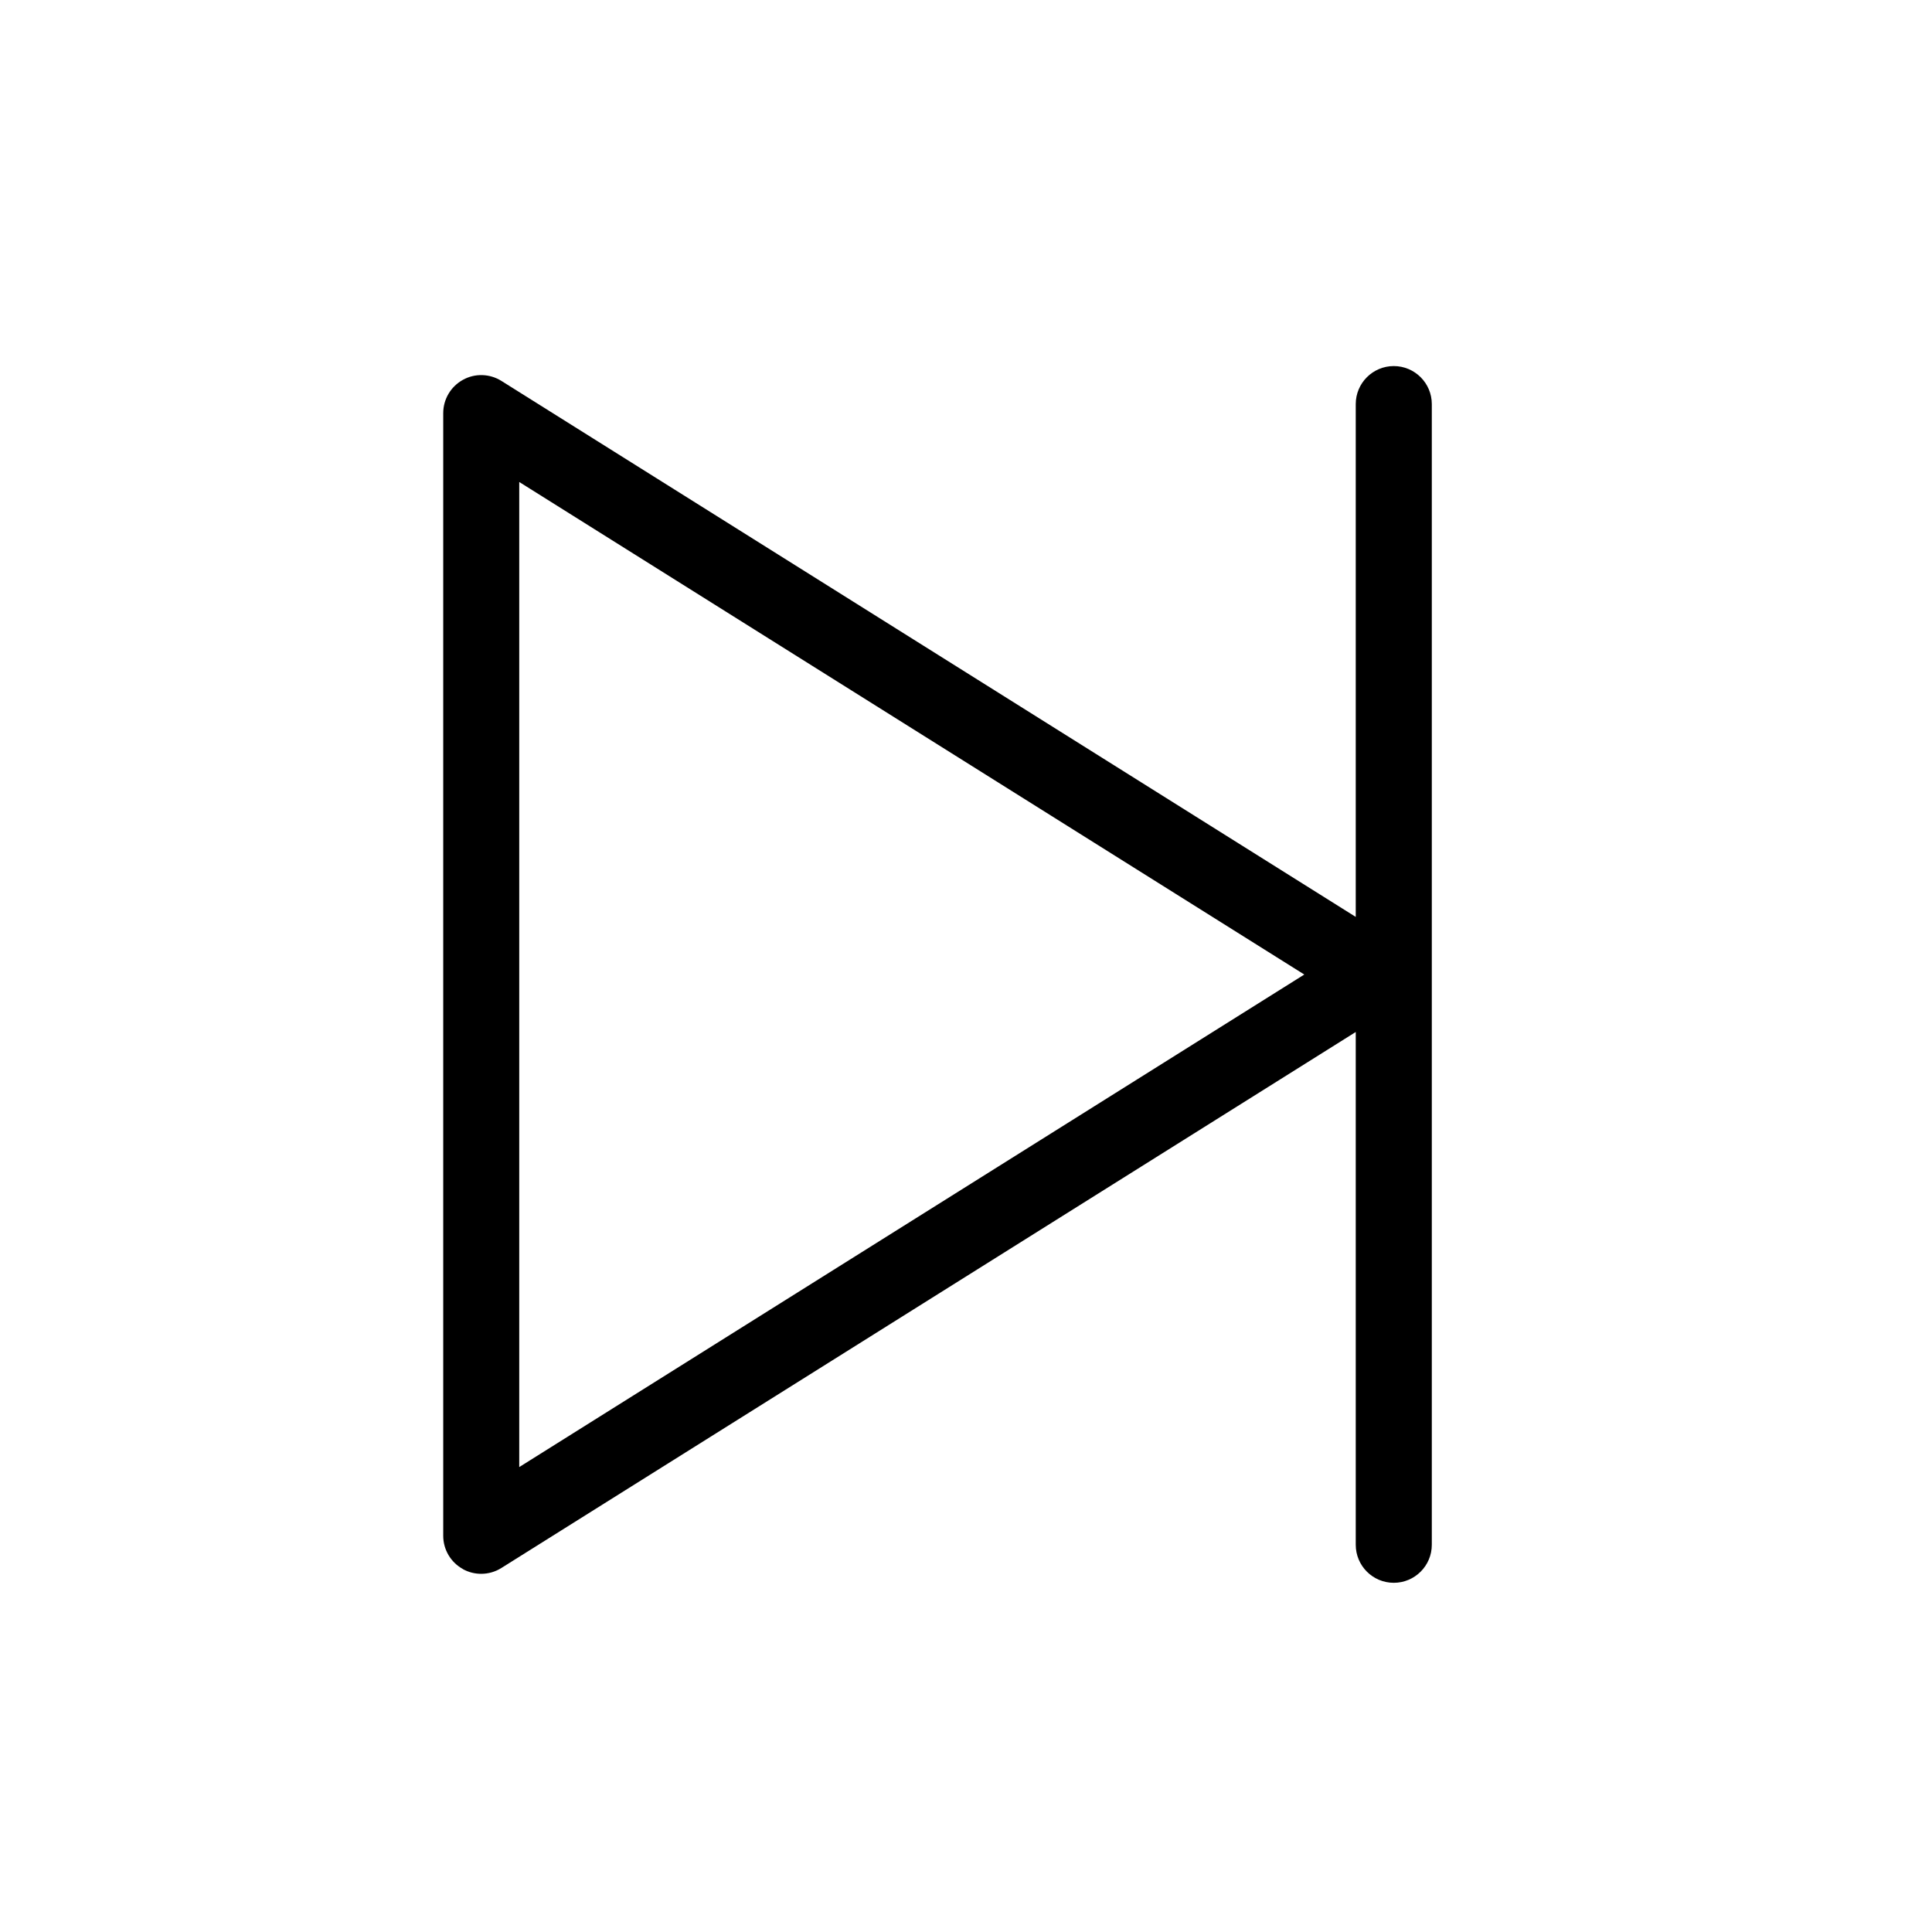 <?xml version="1.0" encoding="UTF-8"?>
<!-- Uploaded to: ICON Repo, www.svgrepo.com, Generator: ICON Repo Mixer Tools -->
<svg fill="#000000" width="800px" height="800px" version="1.1" viewBox="144 144 512 512" xmlns="http://www.w3.org/2000/svg">
 <path d="m266.65 559.82c1.523 0.848 3.195 1.258 4.875 1.258 1.863 0 3.719-0.52 5.352-1.547l226.41-142.04v135.89c0 5.57 4.516 10.078 10.078 10.078s10.078-4.504 10.078-10.078v-302.29c0-5.562-4.516-10.078-10.078-10.078s-10.078 4.516-10.078 10.078v135.9l-226.4-142.04c-3.113-1.953-7.031-2.066-10.227-0.281-3.203 1.773-5.199 5.148-5.199 8.816v297.5c-0.004 3.676 1.992 7.051 5.195 8.816zm14.953-288.09 208.05 130.53-208.05 130.53z"/>
</svg>